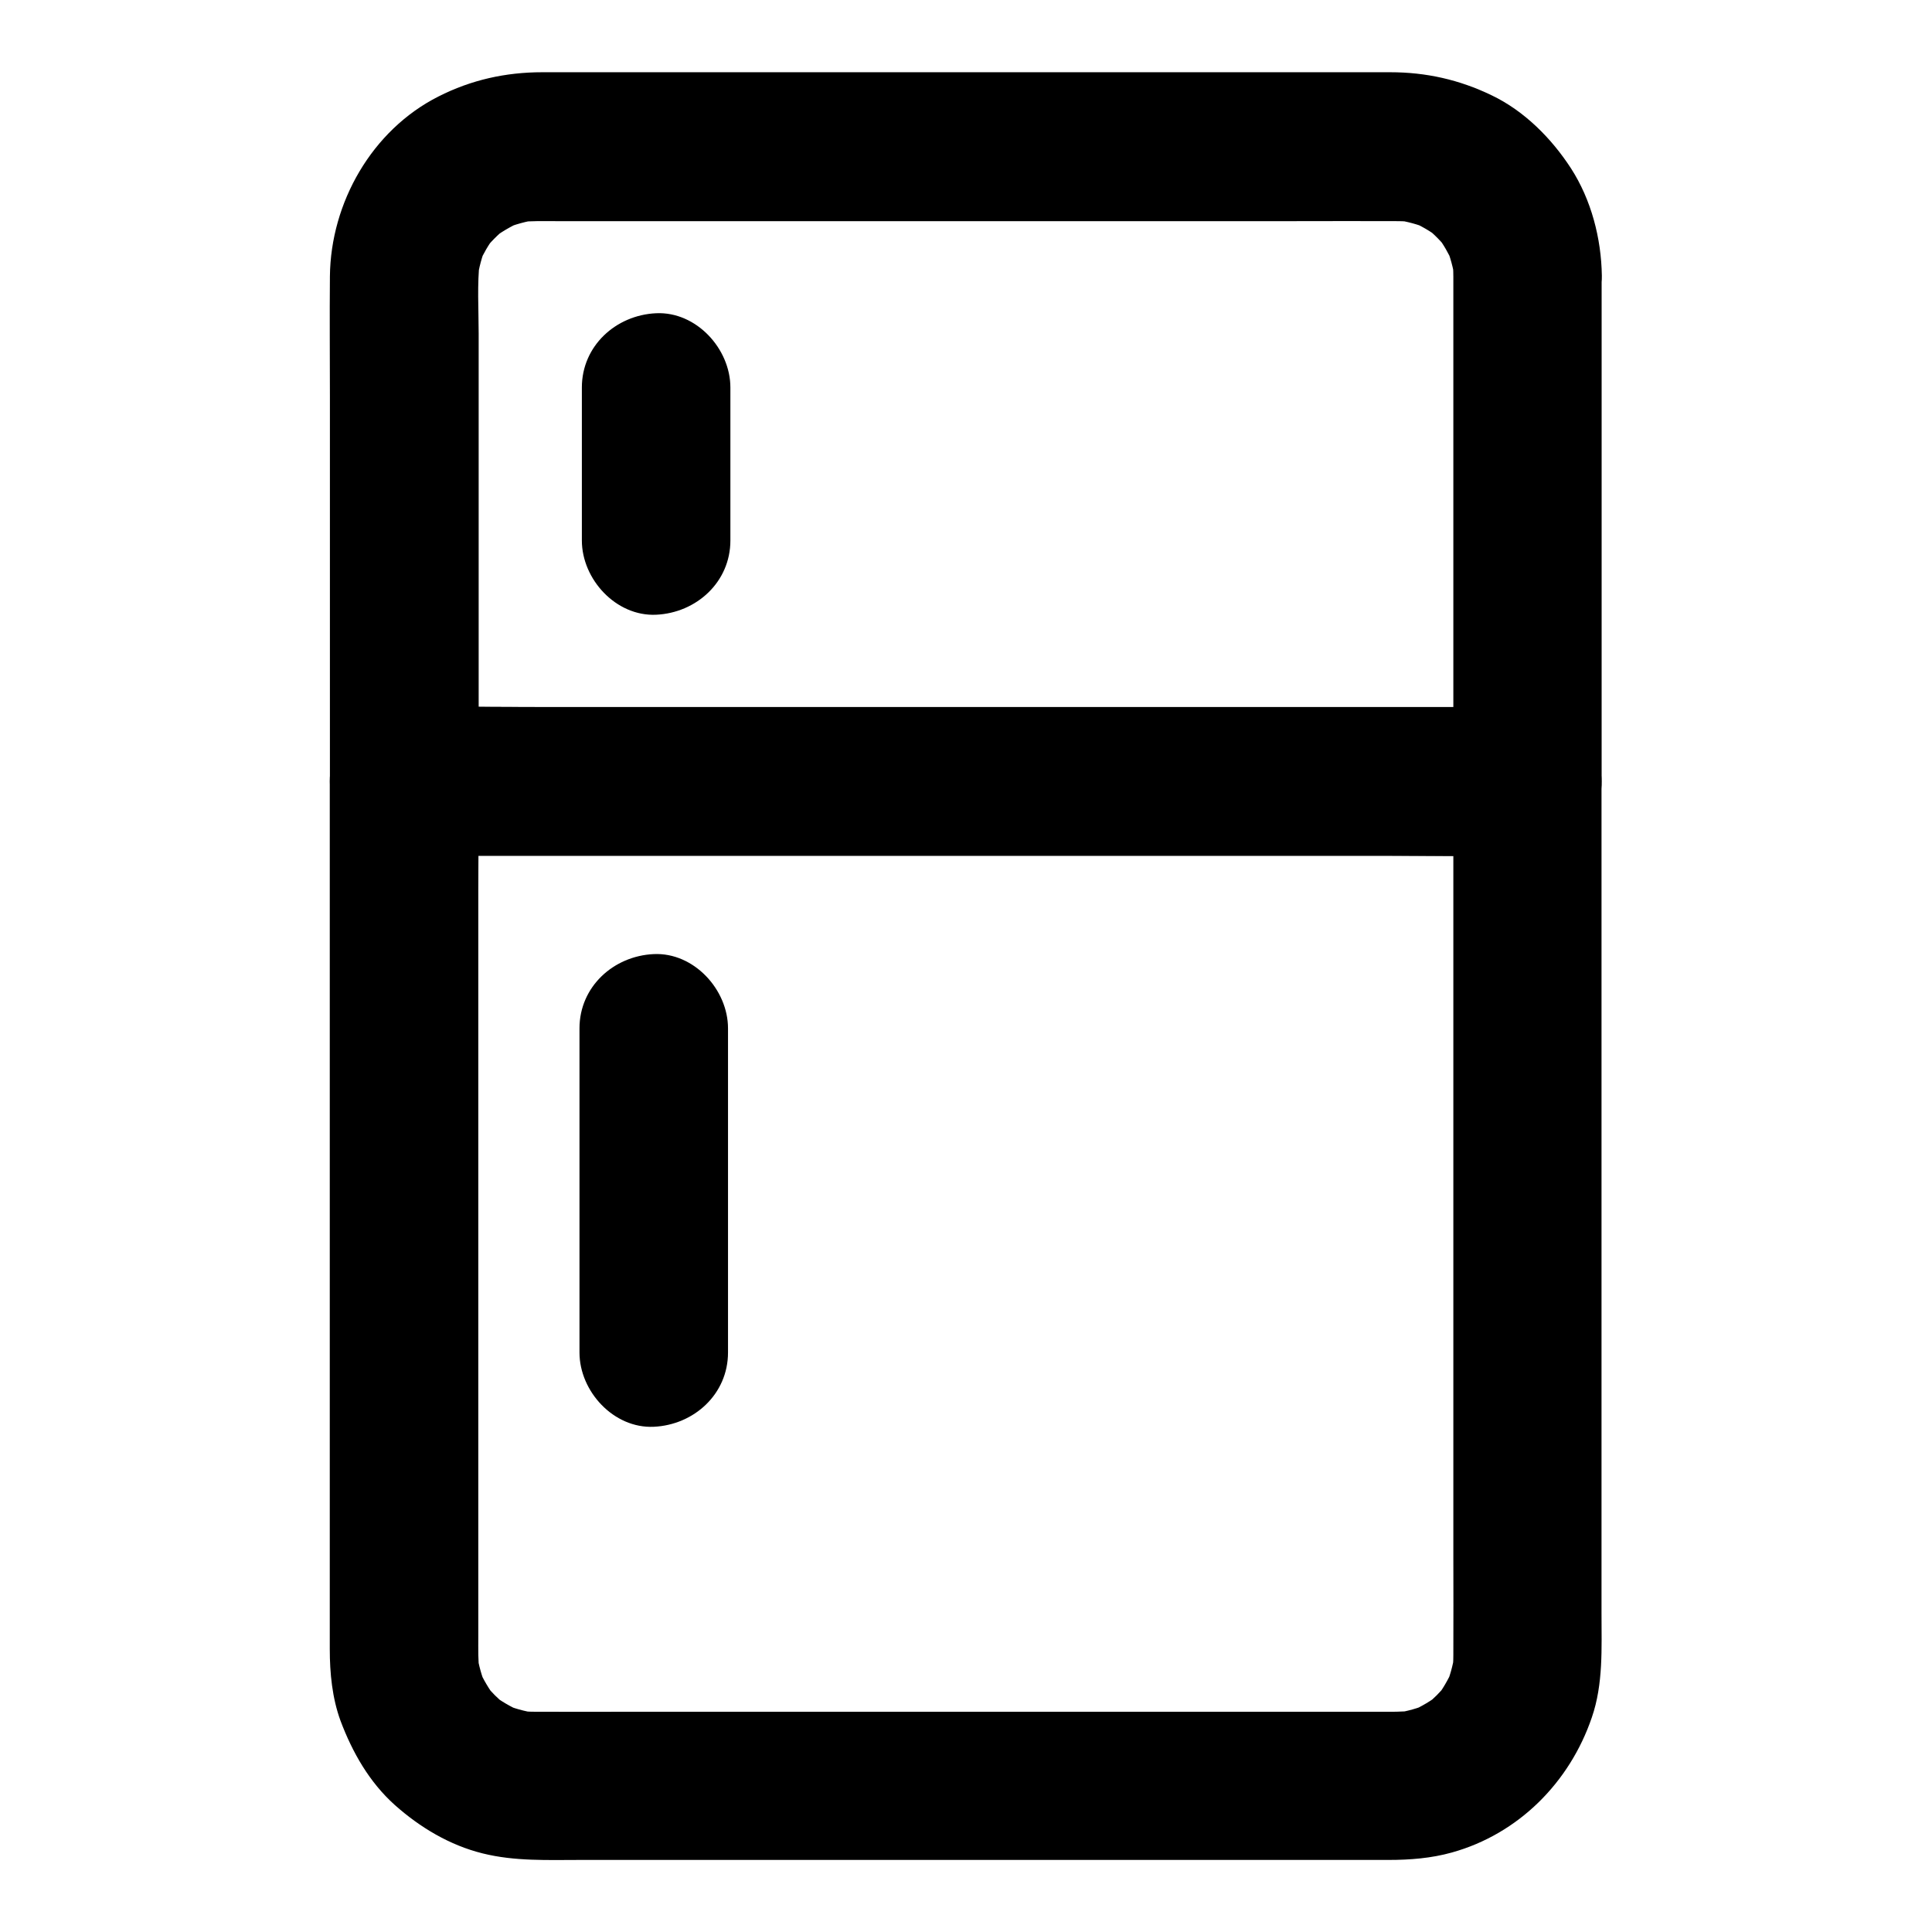 <?xml version="1.0" encoding="UTF-8"?>
<!-- Uploaded to: ICON Repo, www.iconrepo.com, Generator: ICON Repo Mixer Tools -->
<svg fill="#000000" width="800px" height="800px" version="1.1" viewBox="144 144 512 512" xmlns="http://www.w3.org/2000/svg">
 <g>
  <path d="m529.15 351.04v23.52 56.285 67.453 57.809c0 8.855 0.051 17.711 0 26.566 0 1.625-0.098 3.246-0.344 4.871 0.246-1.723 0.492-3.492 0.688-5.215-0.441 3.051-1.277 6.004-2.461 8.809 0.641-1.574 1.328-3.148 1.969-4.723-1.23 2.754-2.707 5.312-4.574 7.723 1.031-1.328 2.066-2.656 3.102-3.984-1.723 2.164-3.691 4.133-5.856 5.856 1.328-1.031 2.656-2.066 3.984-3.102-2.41 1.82-4.922 3.344-7.723 4.574 1.574-0.641 3.148-1.328 4.723-1.969-2.856 1.18-5.758 2.016-8.809 2.461 1.723-0.246 3.492-0.492 5.215-0.688-3.297 0.441-6.641 0.344-9.988 0.344h-16.188-55.25-67.402-57.859c-8.906 0-17.809 0.051-26.668 0-1.625 0-3.246-0.098-4.871-0.344 1.723 0.246 3.492 0.492 5.215 0.688-3.051-0.441-6.004-1.277-8.809-2.461 1.574 0.641 3.148 1.328 4.723 1.969-2.754-1.23-5.312-2.707-7.723-4.574 1.328 1.031 2.656 2.066 3.984 3.102-2.164-1.723-4.133-3.691-5.856-5.856 1.031 1.328 2.066 2.656 3.102 3.984-1.82-2.41-3.344-4.922-4.574-7.723 0.641 1.574 1.328 3.148 1.969 4.723-1.18-2.856-2.016-5.758-2.461-8.809 0.246 1.723 0.492 3.492 0.688 5.215-0.441-3.297-0.344-6.594-0.344-9.938v-16.188-55.152-67.402-58.793c0-9.543 0.195-19.09 0-28.633v-0.395c-6.543 6.543-13.137 13.137-19.68 19.68h29.668 71.242 85.902 74.242c12.055 0 24.059 0.148 36.113 0h0.492c10.281 0 20.172-9.055 19.68-19.68-0.492-10.676-8.66-19.68-19.68-19.68h-29.668-71.242-85.902-74.242c-12.055 0-24.059-0.148-36.113 0h-0.492c-10.629 0-19.68 9.004-19.68 19.68v15.598 39.211 52.203 53.727 44.773 24.453c0 6.394 0.641 12.988 2.856 19.039 3.148 8.363 7.625 16.234 14.367 22.289 6.691 5.953 14.562 10.676 23.32 12.84 8.512 2.117 17.219 1.723 25.93 1.723h37.293 51.465 54.219 45.41 25.781c5.609 0 11.266-0.441 16.727-1.969 17.664-4.922 31.242-18.598 37.098-35.816 3.051-8.855 2.559-18.352 2.559-27.551v-36.164-50.871-54.168-46.984-28.488-3.836c0-10.281-9.055-20.172-19.68-19.68-10.582 0.48-19.586 8.648-19.586 19.668z"/>
  <path d="m529.15 217.07v45.461 71.93 16.629c6.543-6.543 13.137-13.137 19.68-19.68h-29.668-71.242-85.902-74.242c-12.055 0-24.059-0.195-36.113 0h-0.492c6.543 6.543 13.137 13.137 19.68 19.68v-46.395-72.273c0-6.445-0.441-13.086 0.297-19.484-0.246 1.723-0.492 3.492-0.688 5.215 0.441-3.148 1.23-6.199 2.461-9.102-0.641 1.574-1.328 3.148-1.969 4.723 1.133-2.559 2.508-4.922 4.184-7.133-1.031 1.328-2.066 2.656-3.102 3.984 1.82-2.363 3.938-4.477 6.25-6.348-1.328 1.031-2.656 2.066-3.984 3.102 2.41-1.82 4.969-3.344 7.723-4.574-1.574 0.641-3.148 1.328-4.723 1.969 3.051-1.277 6.199-2.164 9.496-2.609-1.723 0.246-3.492 0.492-5.215 0.688 3.199-0.344 6.445-0.246 9.645-0.246h16.285 55.152 66.961 57.809c8.953 0 17.91-0.051 26.863 0 1.625 0 3.246 0.098 4.922 0.344-1.723-0.246-3.492-0.492-5.215-0.688 2.902 0.441 5.656 1.18 8.363 2.262-1.574-0.641-3.148-1.328-4.723-1.969 2.805 1.18 5.461 2.707 7.871 4.574-1.328-1.031-2.656-2.066-3.984-3.102 2.41 1.871 4.527 4.035 6.394 6.445-1.031-1.328-2.066-2.656-3.102-3.984 1.723 2.262 3.102 4.723 4.281 7.332-0.641-1.574-1.328-3.148-1.969-4.723 1.18 2.902 2.016 5.902 2.461 9.004-0.246-1.723-0.492-3.492-0.688-5.215 0.145 1.277 0.242 2.707 0.242 4.184 0.051 5.066 2.164 10.281 5.758 13.922 3.394 3.394 9.004 6.004 13.922 5.758 10.527-0.492 19.828-8.66 19.68-19.68-0.148-9.891-2.805-20.121-8.168-28.438-5.164-7.969-12.398-15.254-21.059-19.387-8.562-4.133-17.367-6.102-26.863-6.102h-29.473-52.891-60.367-52.742-29.227c-9.691 0-18.844 2.016-27.551 6.445-17.613 8.906-28.535 28.141-28.734 47.625-0.098 10.629 0 21.305 0 31.93v59.09 40.785 2.117c0 10.629 9.004 19.68 19.68 19.68h29.668 71.242 85.902 74.242c12.055 0 24.059 0.148 36.113 0h0.492c10.629 0 19.68-9.004 19.68-19.68v-45.461-71.93-16.629c0-10.281-9.055-20.172-19.68-19.68-10.621 0.395-19.625 8.562-19.625 19.633z"/>
  <path d="m336.93 502.43v-28.98-46.25-10.676c0-10.281-9.055-20.172-19.68-19.68-10.676 0.492-19.68 8.66-19.68 19.68v28.98 46.25 10.676c0 10.281 9.055 20.172 19.68 19.68 10.676-0.492 19.68-8.66 19.68-19.68z"/>
  <path d="m337.56 287.23v-40.539c0-10.281-9.055-20.172-19.68-19.68-10.676 0.492-19.68 8.66-19.68 19.68v40.539c0 10.281 9.055 20.172 19.68 19.68 10.676-0.492 19.68-8.656 19.68-19.68z"/>
 </g>
</svg>